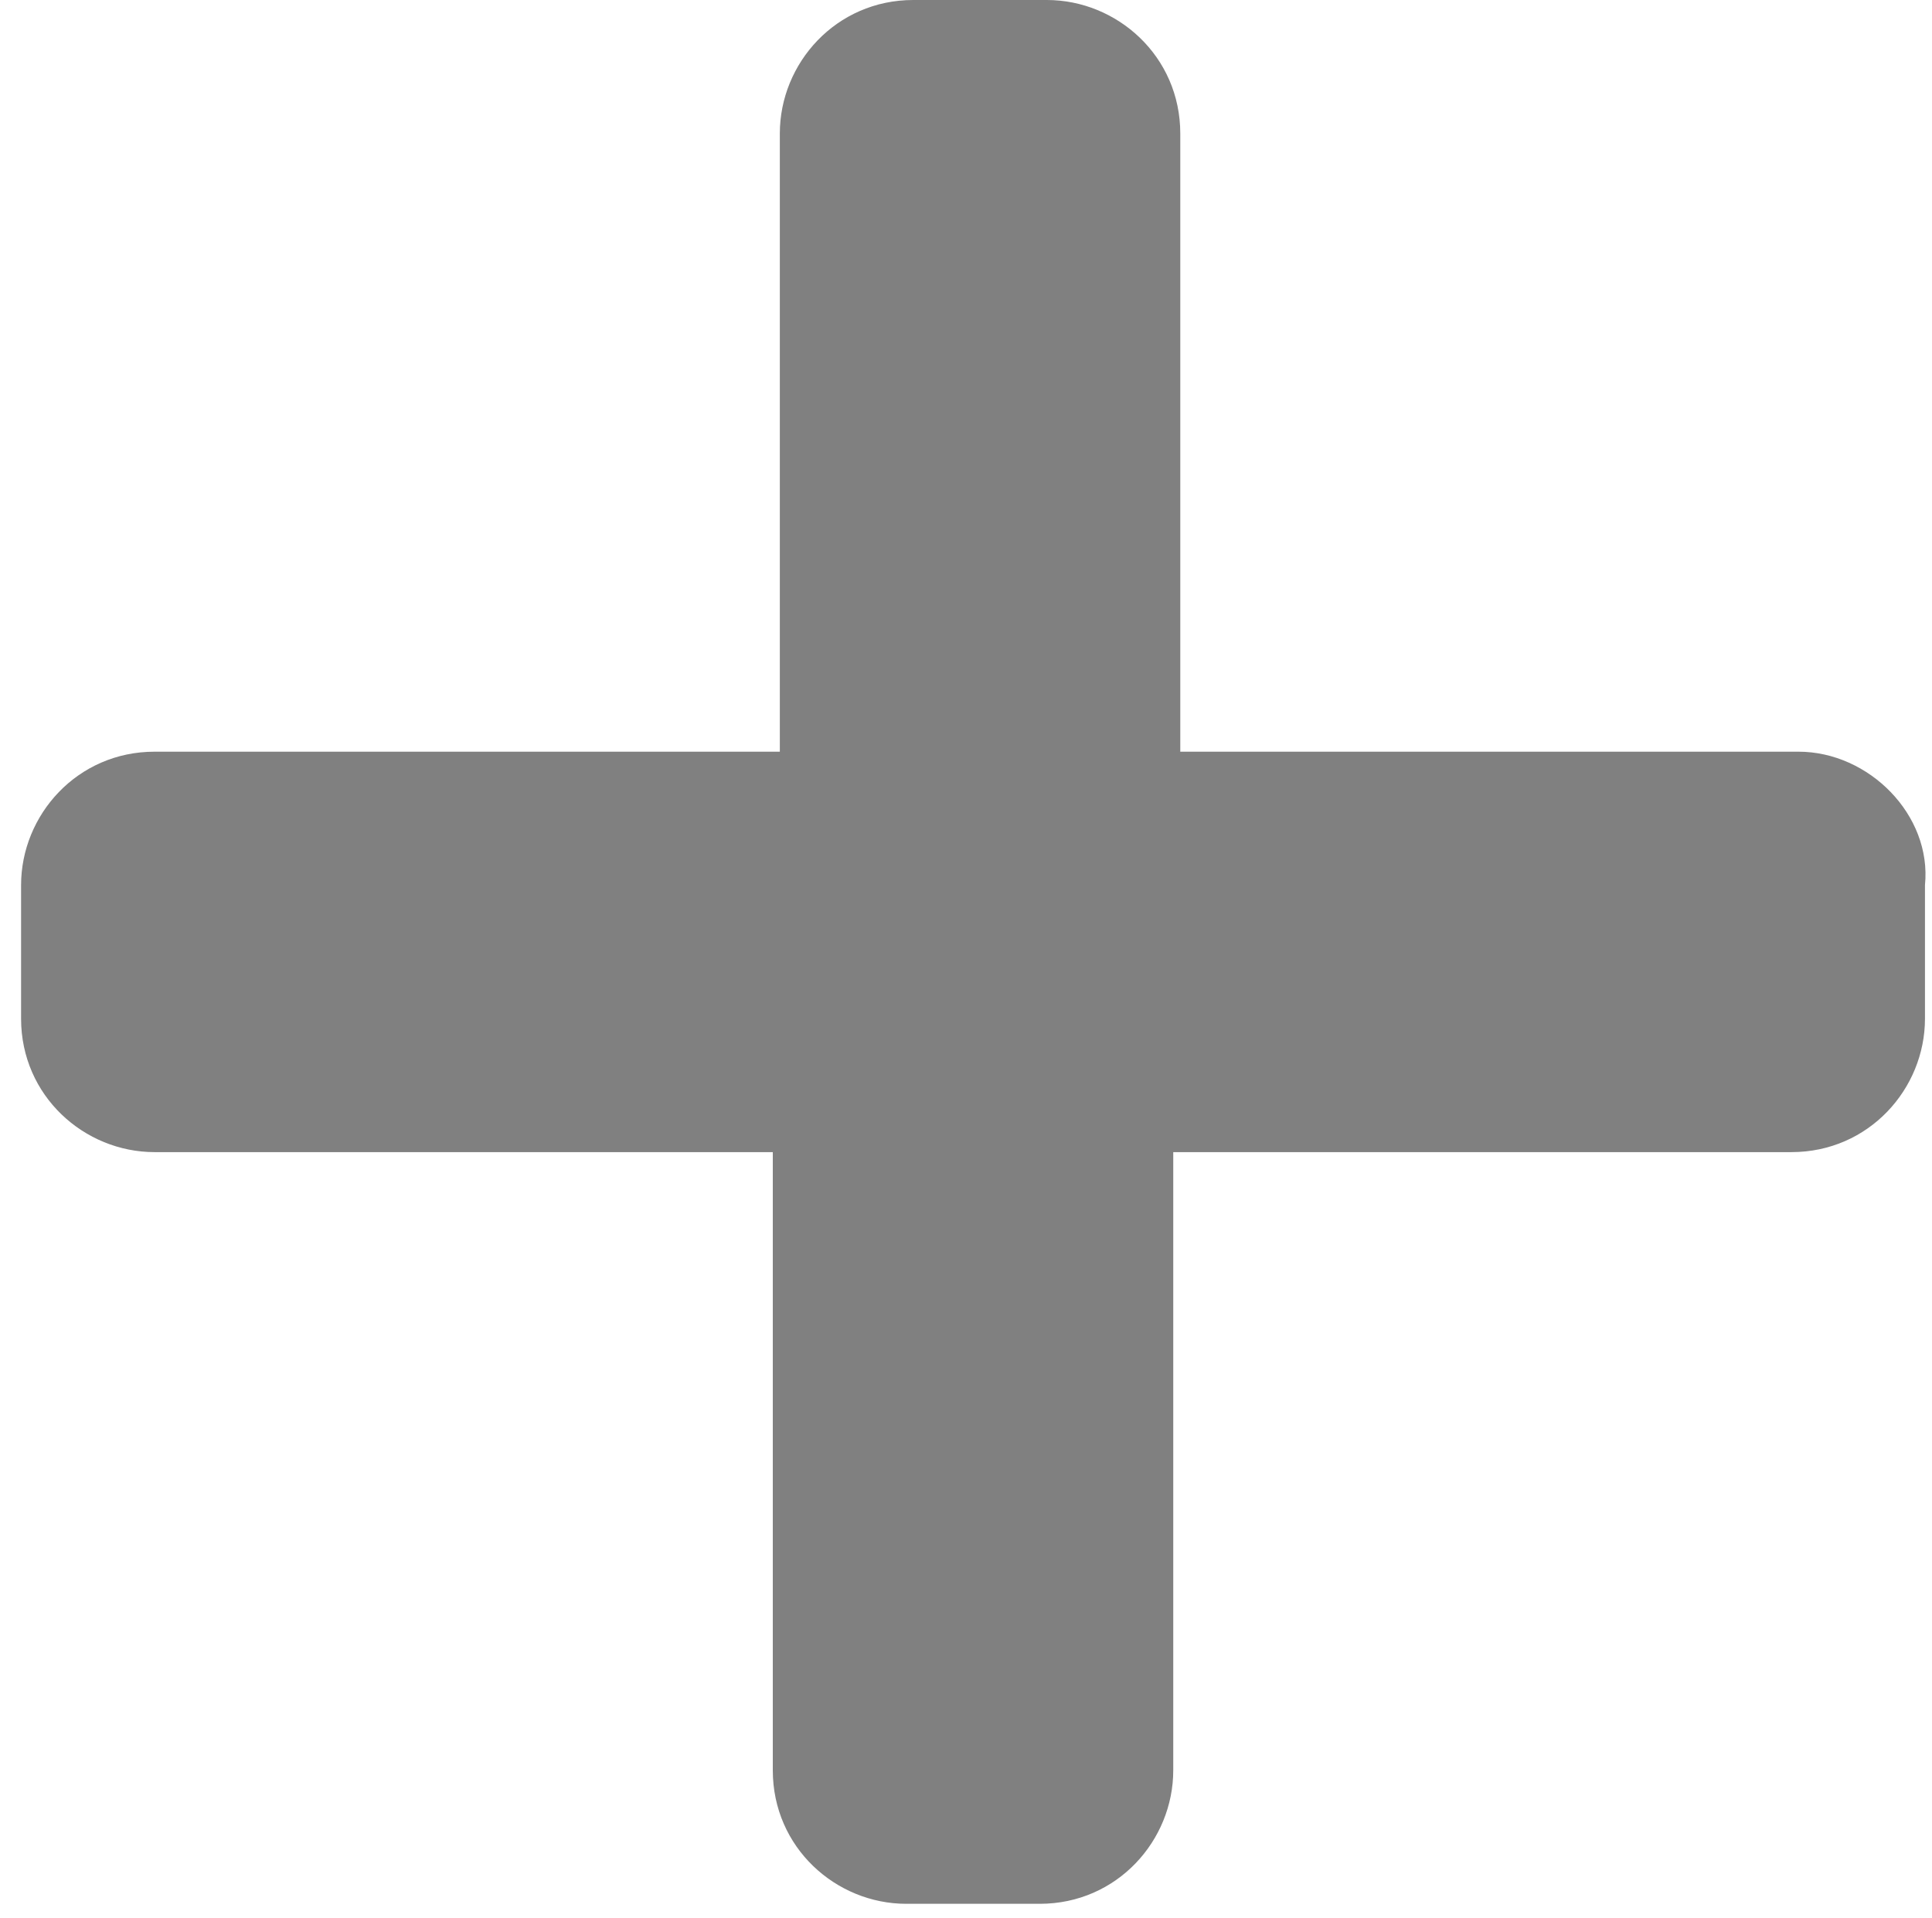 <?xml version="1.0" encoding="utf-8"?>
<!-- Generator: Adobe Illustrator 23.0.1, SVG Export Plug-In . SVG Version: 6.00 Build 0)  -->
<svg version="1.1" id="plus-solid" xmlns="http://www.w3.org/2000/svg" xmlns:xlink="http://www.w3.org/1999/xlink" x="0px" y="0px"
	 viewBox="0 0 27.5 27.3" style="enable-background:new 0 0 27.5 27.3;" width="27.5" height="27.3" xml:space="preserve">
<style type="text/css">
	.st0{fill:#808080;}
</style>
<path class="st0" d="M25.6,10.7h-8.8V1.9c0-1.1-0.9-1.9-1.9-1.9h-1.9c-1.1,0-1.9,0.9-1.9,1.9v8.8H2.2c-1.1,0-1.9,0.9-1.9,1.9v1.9
	c0,1.1,0.9,1.9,1.9,1.9h8.8v8.8c0,1.1,0.9,1.9,1.9,1.9h1.9c1.1,0,1.9-0.9,1.9-1.9v-8.8h8.8c1.1,0,1.9-0.9,1.9-1.9v-1.9
	C27.5,11.6,26.6,10.7,25.6,10.7z"/>
</svg>
